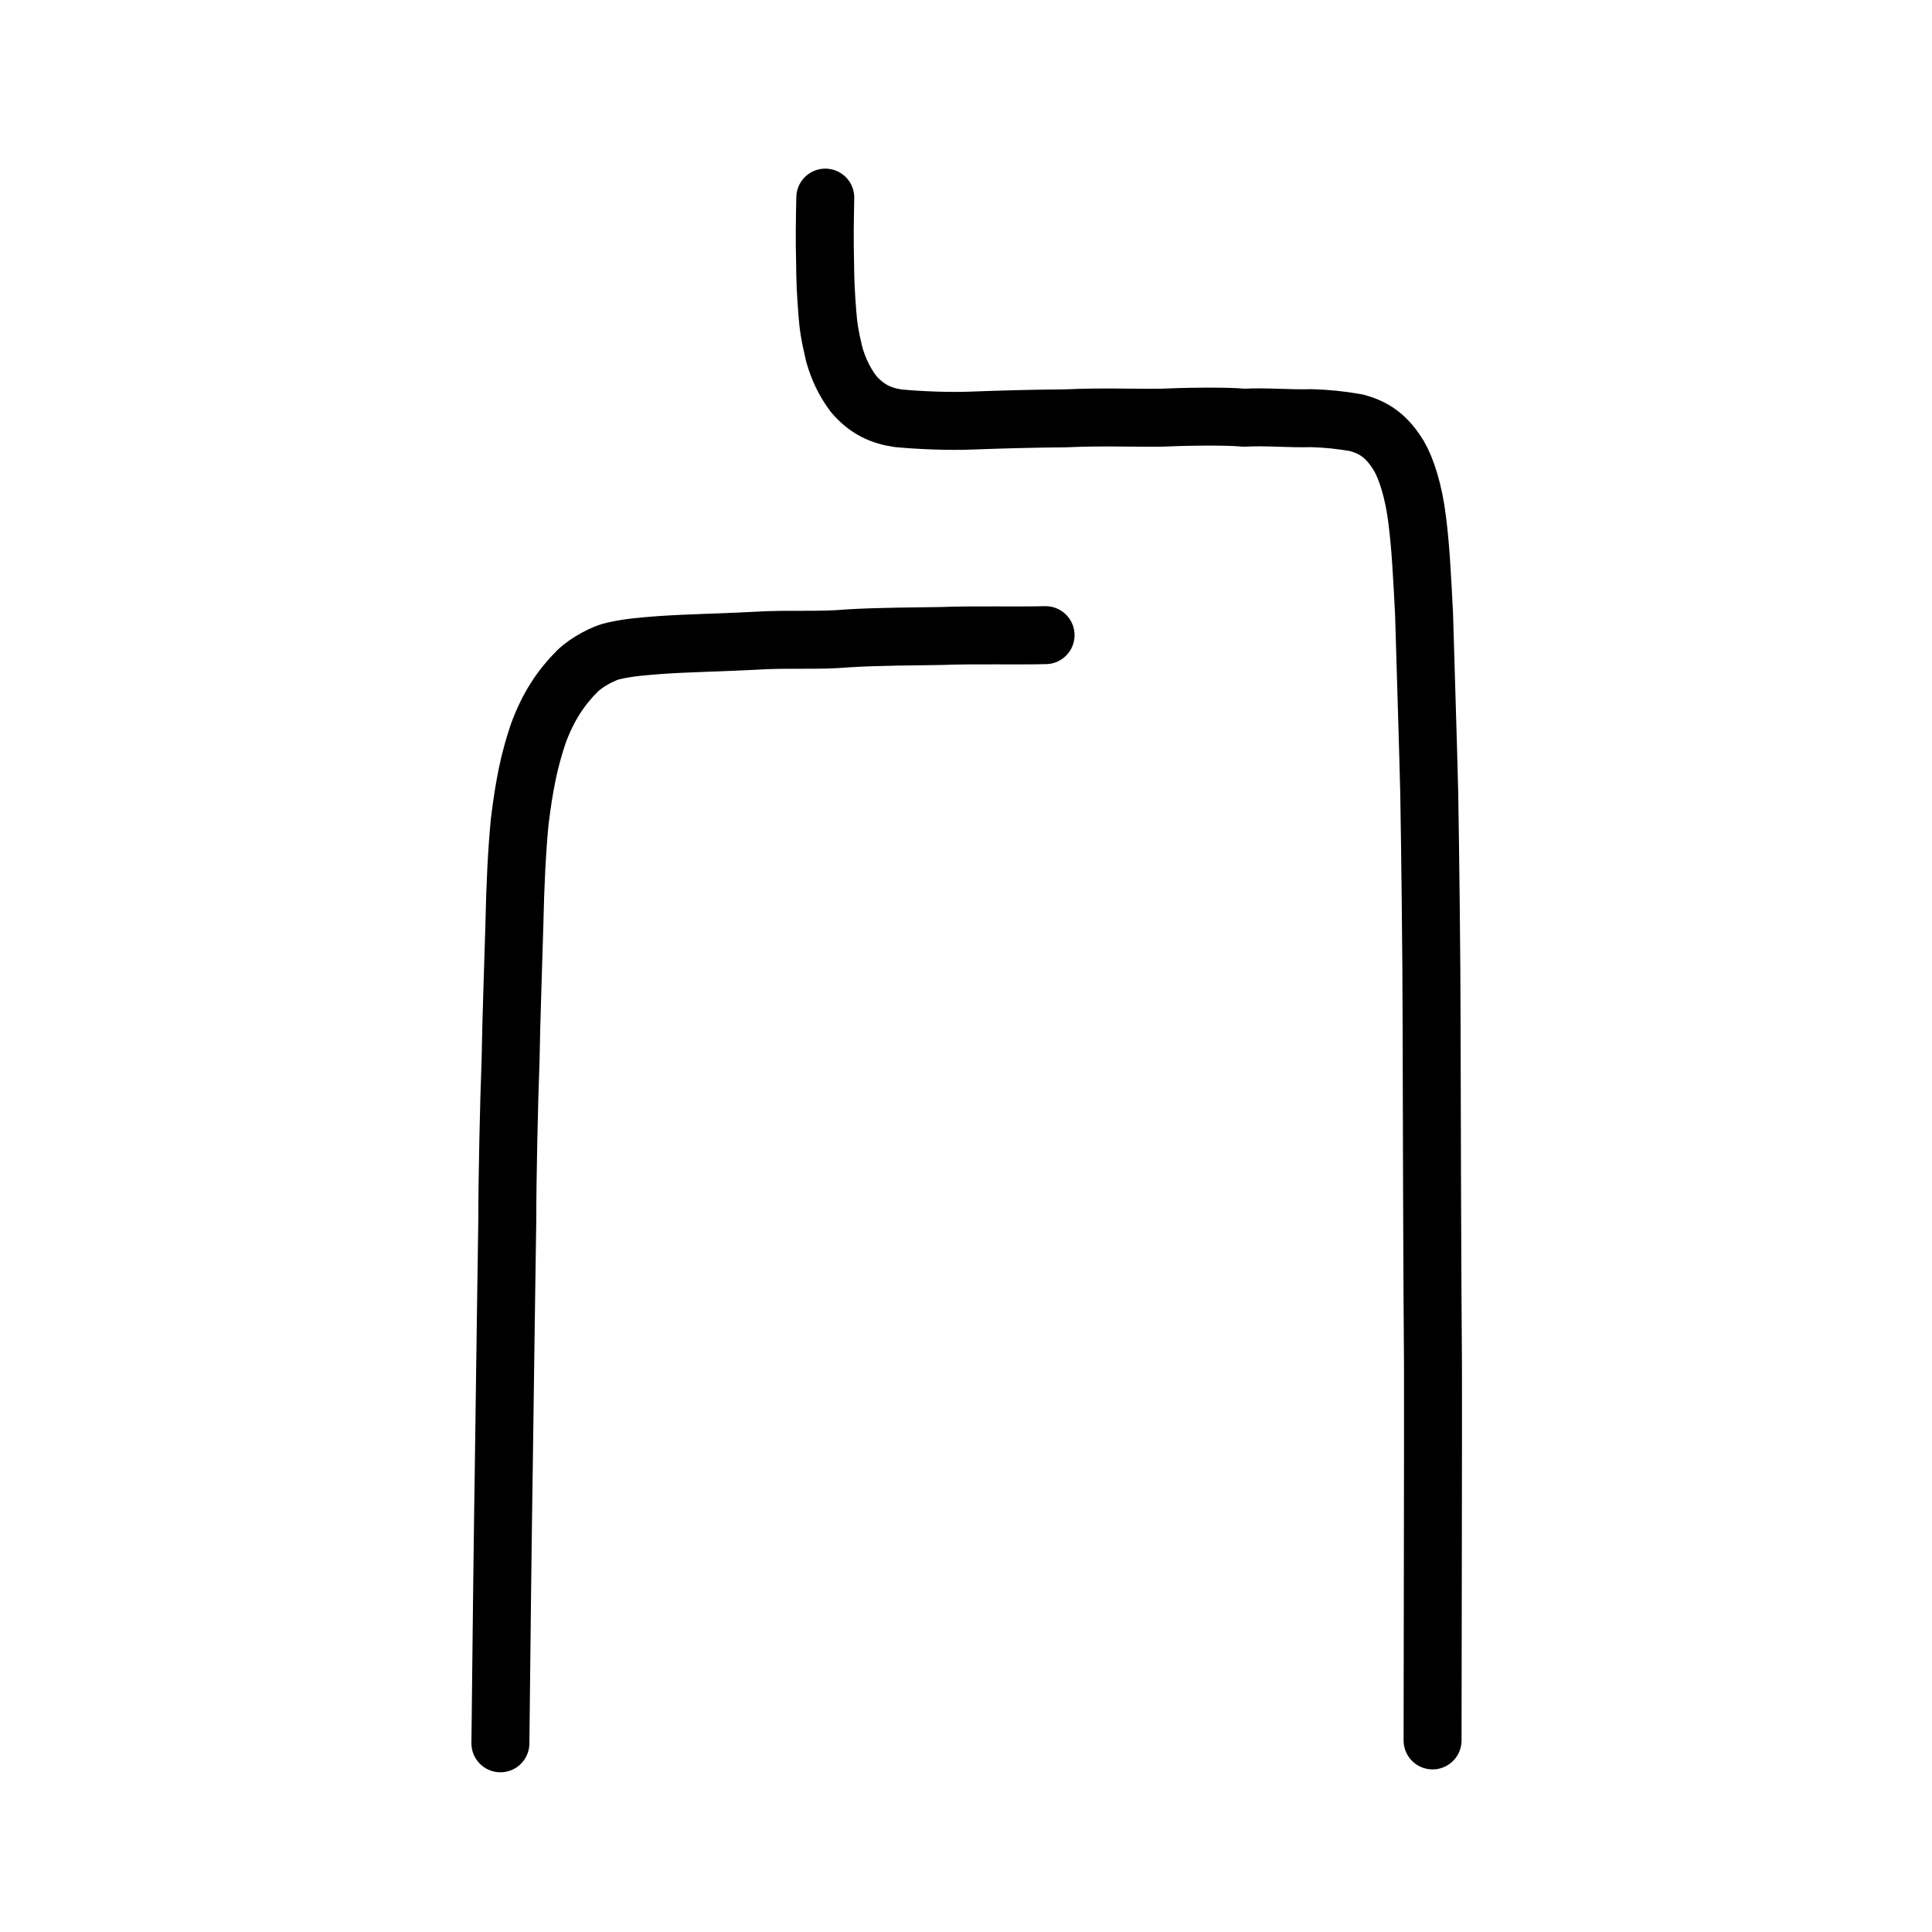 <?xml version="1.0" encoding="UTF-8" standalone="no"?>
<!-- Created with Inkscape (http://www.inkscape.org/) -->

<svg
   xmlns:dc="http://purl.org/dc/elements/1.1/"
   xmlns:cc="http://creativecommons.org/ns#"
   xmlns:rdf="http://www.w3.org/1999/02/22-rdf-syntax-ns#"
   xmlns:svg="http://www.w3.org/2000/svg"
   xmlns="http://www.w3.org/2000/svg"
   xmlns:sodipodi="http://sodipodi.sourceforge.net/DTD/sodipodi-0.dtd"
   xmlns:inkscape="http://www.inkscape.org/namespaces/inkscape"
   width="200px"
   height="200px"
   viewBox="0 0 200 200"
   version="1.1"
   id="SVGRoot"
   inkscape:version="0.92.3 (2405546, 2018-03-11)"
   sodipodi:docname="65c1sub.svg">
  <sodipodi:namedview
     id="base"
     pagecolor="#ffffff"
     bordercolor="#666666"
     borderopacity="1.0"
     inkscape:pageopacity="0.0"
     inkscape:pageshadow="2"
     inkscape:zoom="2.5198715"
     inkscape:cx="131.90263"
     inkscape:cy="86.844388"
     inkscape:document-units="px"
     inkscape:current-layer="layer1"
     showgrid="true"
     inkscape:window-width="1194"
     inkscape:window-height="791"
     inkscape:window-x="108"
     inkscape:window-y="131"
     inkscape:window-maximized="0"
     showguides="false"
     inkscape:snap-global="false"
     inkscape:measure-start="0,0"
     inkscape:measure-end="0,0">
    <inkscape:grid
       type="xygrid"
       id="grid6085" />
  </sodipodi:namedview>
  <defs
     id="defs5523" />
  <g
     id="layer1"
     inkscape:groupmode="layer"
     inkscape:label="レイヤー 1">
    <path
       style="opacity:1;vector-effect:none;fill:none;fill-opacity:1;stroke:#000000;stroke-width:6;stroke-linecap:round;stroke-linejoin:round;stroke-miterlimit:4;stroke-dasharray:none;stroke-dashoffset:0;stroke-opacity:1"
       d="m 85.433,20.457 c -0.041,2.127 -0.09,4.179 -0.018,6.83 0.016,1.884 0.066,2.943 0.235,5.13 0.096,1.254 0.208,2.143 0.711,4.268 0.426,1.477 1.005,2.753 1.971,4.06 1.412,1.672 2.924,2.3 4.66,2.556 2.323,0.221 5.401,0.324 7.515,0.24 3.19,-0.118 5.803,-0.197 9.858,-0.237 3.865,-0.172 6.798,-0.026 9.943,-0.067 1.807,-0.09 6.422,-0.195 8.514,0.005 2.158,-0.13 4.699,0.118 6.924,0.045 1.614,0.048 3.035,0.192 4.654,0.475 1.877,0.503 3.167,1.386 4.414,3.431 0.724,1.231 1.528,3.573 1.901,6.693 0.338,2.636 0.499,5.669 0.705,9.727 0.209,7.313 0.4,13.024 0.533,18.441 0.097,5.61 0.242,17.179 0.245,24.033 0.018,6.799 0.06,26.464 0.143,35.24 0.02,6.151 -0.035,29.489 -0.043,38.841"
       id="path830"
       inkscape:connector-curvature="0"
       sodipodi:nodetypes="ccccccccccccccccccc" />
    <path
       style="opacity:1;vector-effect:none;fill:none;fill-opacity:1;stroke:#000000;stroke-width:6;stroke-linecap:round;stroke-linejoin:round;stroke-miterlimit:4;stroke-dasharray:none;stroke-dashoffset:0;stroke-opacity:1"
       d="m 108.237,65.751 c -3.185,0.077 -7.49,-0.041 -10.84,0.088 -2.529,0.047 -6.406,0.044 -9.671,0.247 -3.068,0.275 -6.186,0.025 -9.672,0.251 -4.251,0.217 -6.698,0.226 -9.759,0.439 -1.647,0.133 -3.117,0.224 -4.8,0.61 -0.889,0.182 -2.703,1.083 -3.732,2.092 -1.618,1.619 -3.017,3.614 -4.07,6.542 -0.873,2.639 -1.395,4.977 -1.894,9.041 -0.298,3.107 -0.465,6.58 -0.548,10.609 -0.094,3.368 -0.343,10.309 -0.396,14.107 -0.171,4.257 -0.344,12.611 -0.339,16.39 -0.065,4.023 -0.229,15.912 -0.365,25.831 -0.084,4.94 -0.287,21.884 -0.349,28.469"
       id="path834"
       inkscape:connector-curvature="0"
       sodipodi:nodetypes="cccccccccccccc" />
  </g>
</svg>
